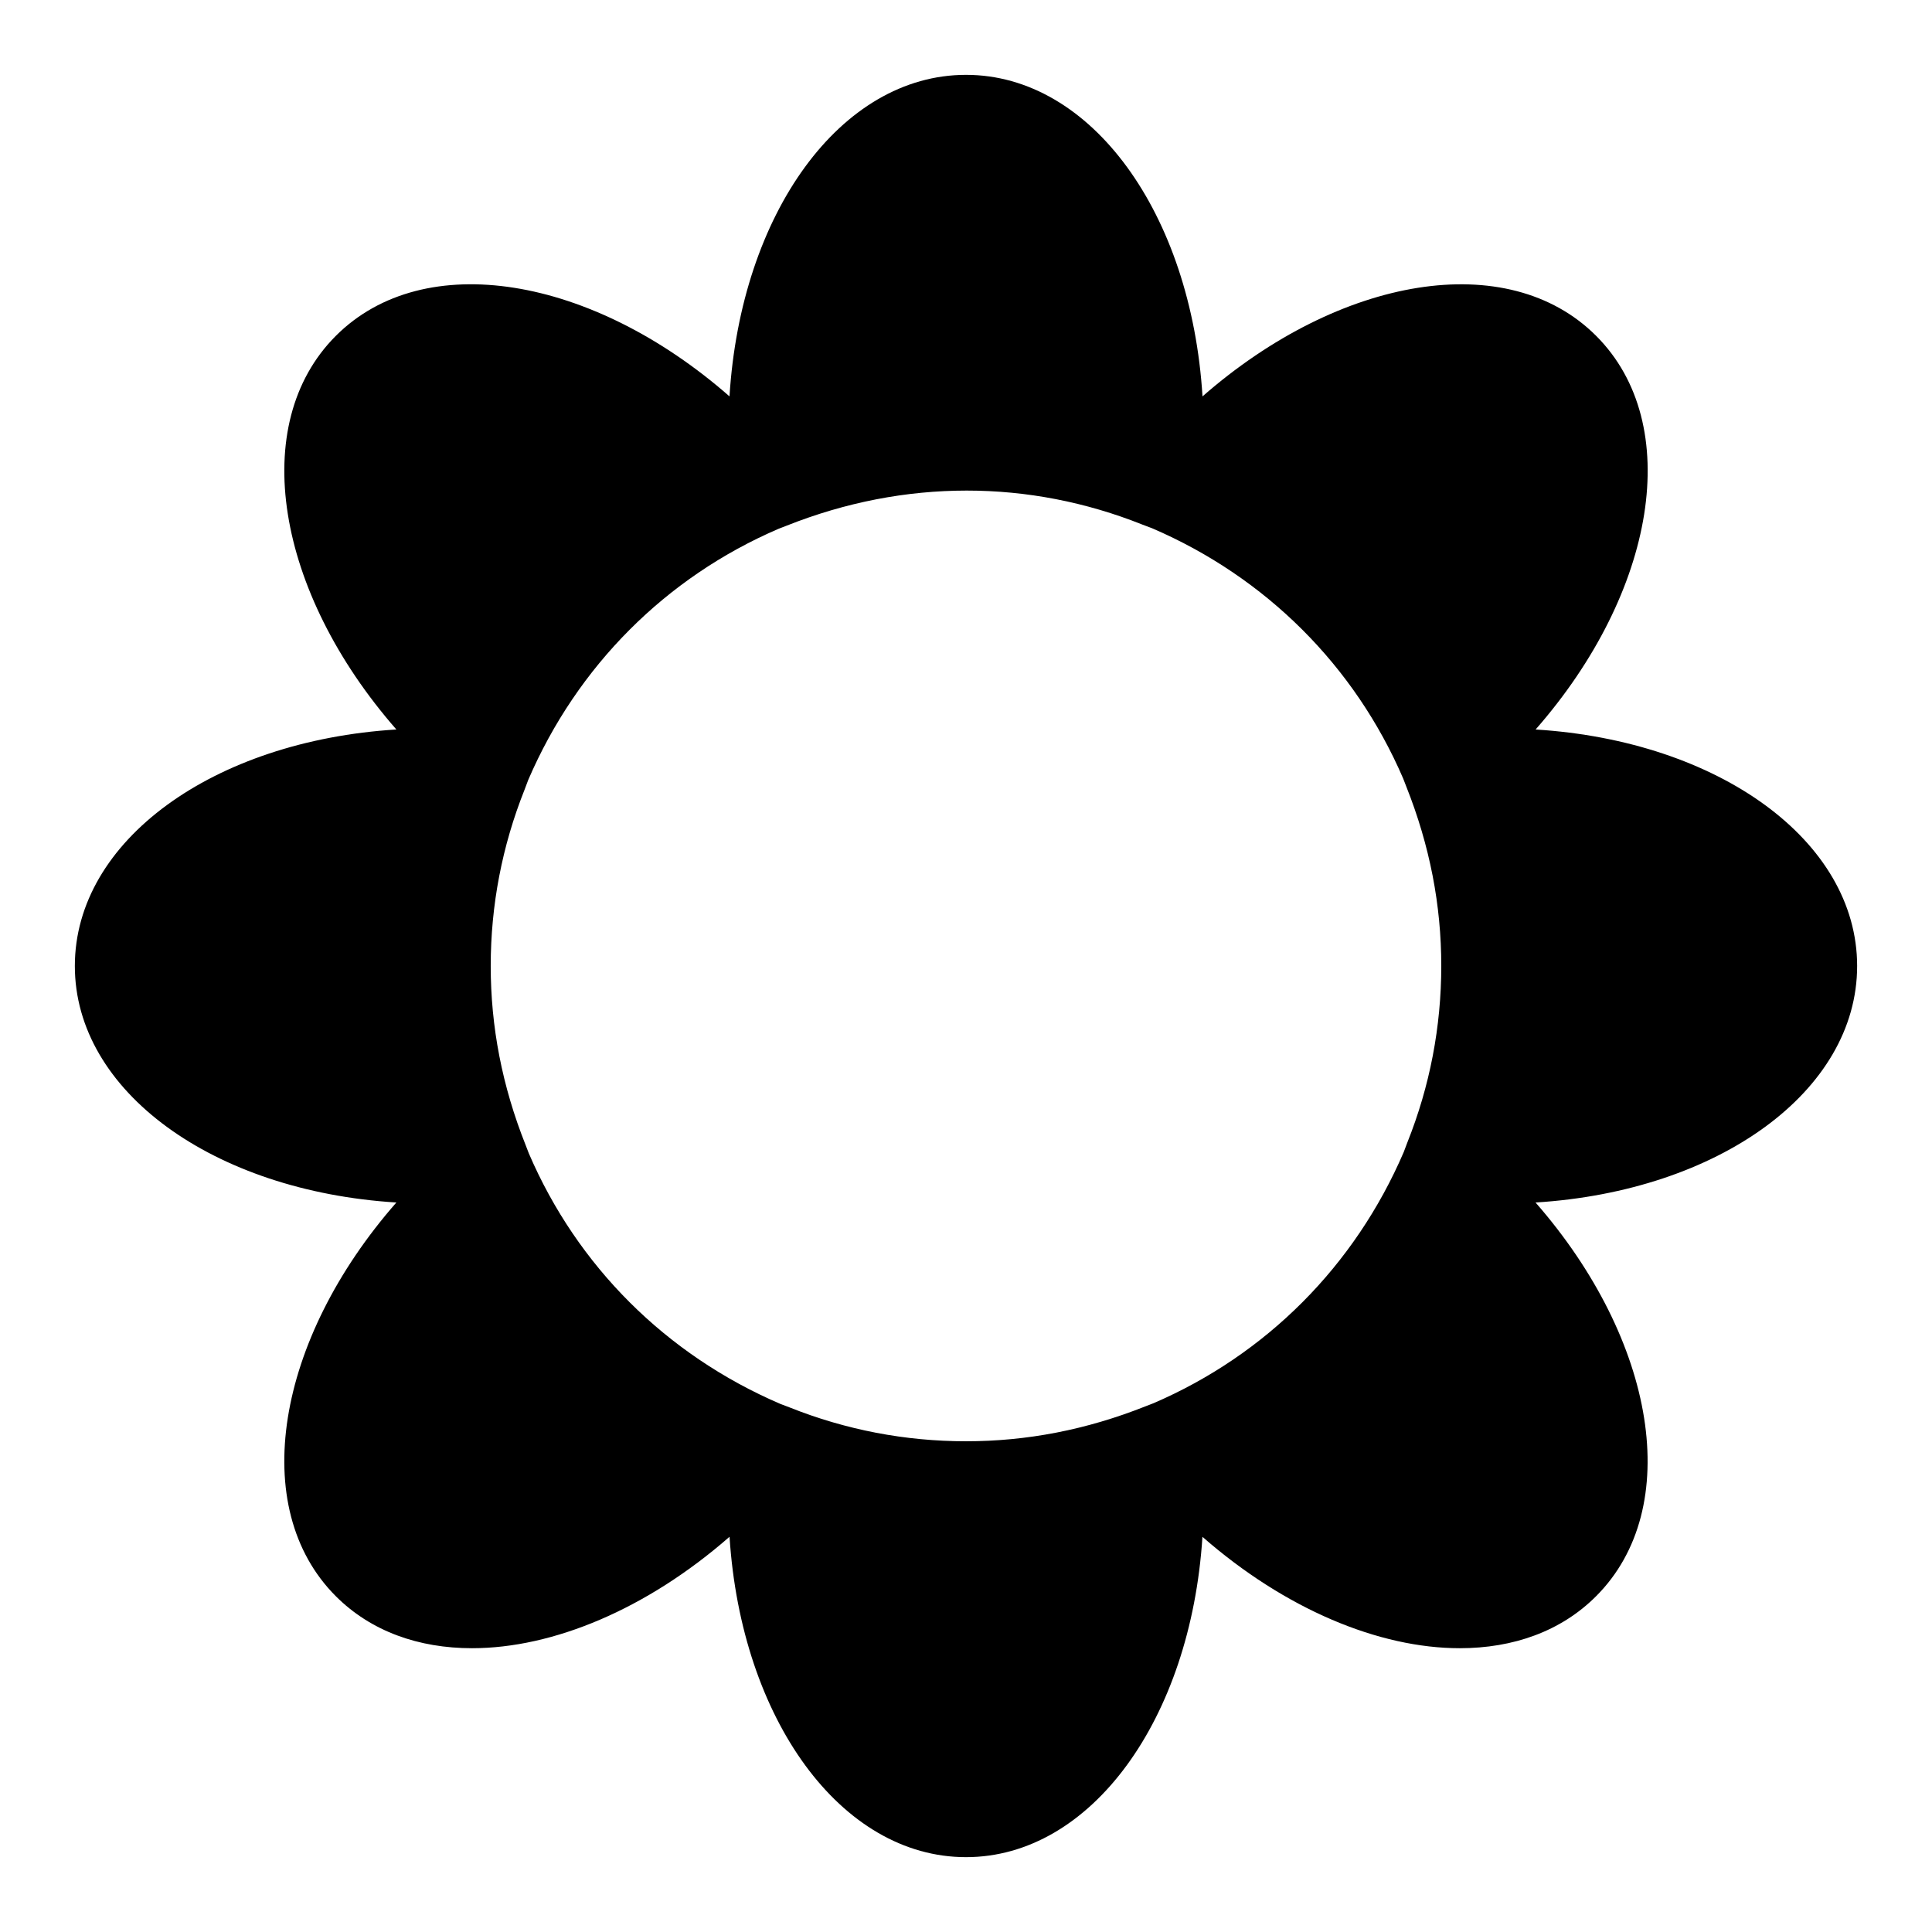 <?xml version="1.0" encoding="UTF-8"?>
<!-- Uploaded to: SVG Repo, www.svgrepo.com, Generator: SVG Repo Mixer Tools -->
<svg fill="#000000" width="800px" height="800px" version="1.1" viewBox="144 144 512 512" xmlns="http://www.w3.org/2000/svg">
 <path d="m636.16 400c0-33.234-36.746-59.672-85.207-62.676 31.93-36.434 39.438-80.926 16.043-104.32-23.379-23.395-67.809-15.902-104.32 16.043-3.008-48.461-29.441-85.211-62.676-85.211s-59.672 36.746-62.676 85.207c-36.434-31.93-80.926-39.453-104.32-16.043-23.383 23.383-15.902 67.812 16.039 104.32-48.457 3.008-85.207 29.441-85.207 62.68 0 33.219 36.746 59.672 85.207 62.676-31.93 36.434-39.438 80.926-16.043 104.34 9.305 9.305 21.945 13.777 36.102 13.777 21.41 0 46.258-10.312 68.234-29.535 3.102 48.316 29.504 84.906 62.664 84.906 33.156 0 59.559-36.59 62.66-84.891 21.93 19.191 46.777 29.52 68.203 29.52 14.152 0 26.828-4.473 36.117-13.777 23.379-23.379 15.902-67.809-16.043-104.34 48.477-3.008 85.223-29.441 85.223-62.676zm-119.2 46.773-0.961 2.551c-12.988 30.195-36.48 53.703-66.328 66.551l-2.078 0.805c-15.73 6.25-31.473 9.27-47.594 9.27s-31.867-3.023-46.793-8.988l-2.41-0.914c-30.309-13.02-53.812-36.527-66.645-66.375l-0.836-2.172c-6.246-15.668-9.27-31.395-9.27-47.5s3.023-31.836 8.988-46.777l0.961-2.551c12.988-30.18 36.48-53.688 66.328-66.535l2.078-0.805c31.488-12.531 64.488-12.234 94.371-0.301l2.551 0.961c30.18 12.988 53.688 36.48 66.535 66.328l0.805 2.078c6.266 15.742 9.289 31.488 9.289 47.578-0.004 16.129-3.023 31.855-8.992 46.797z"/>
</svg>